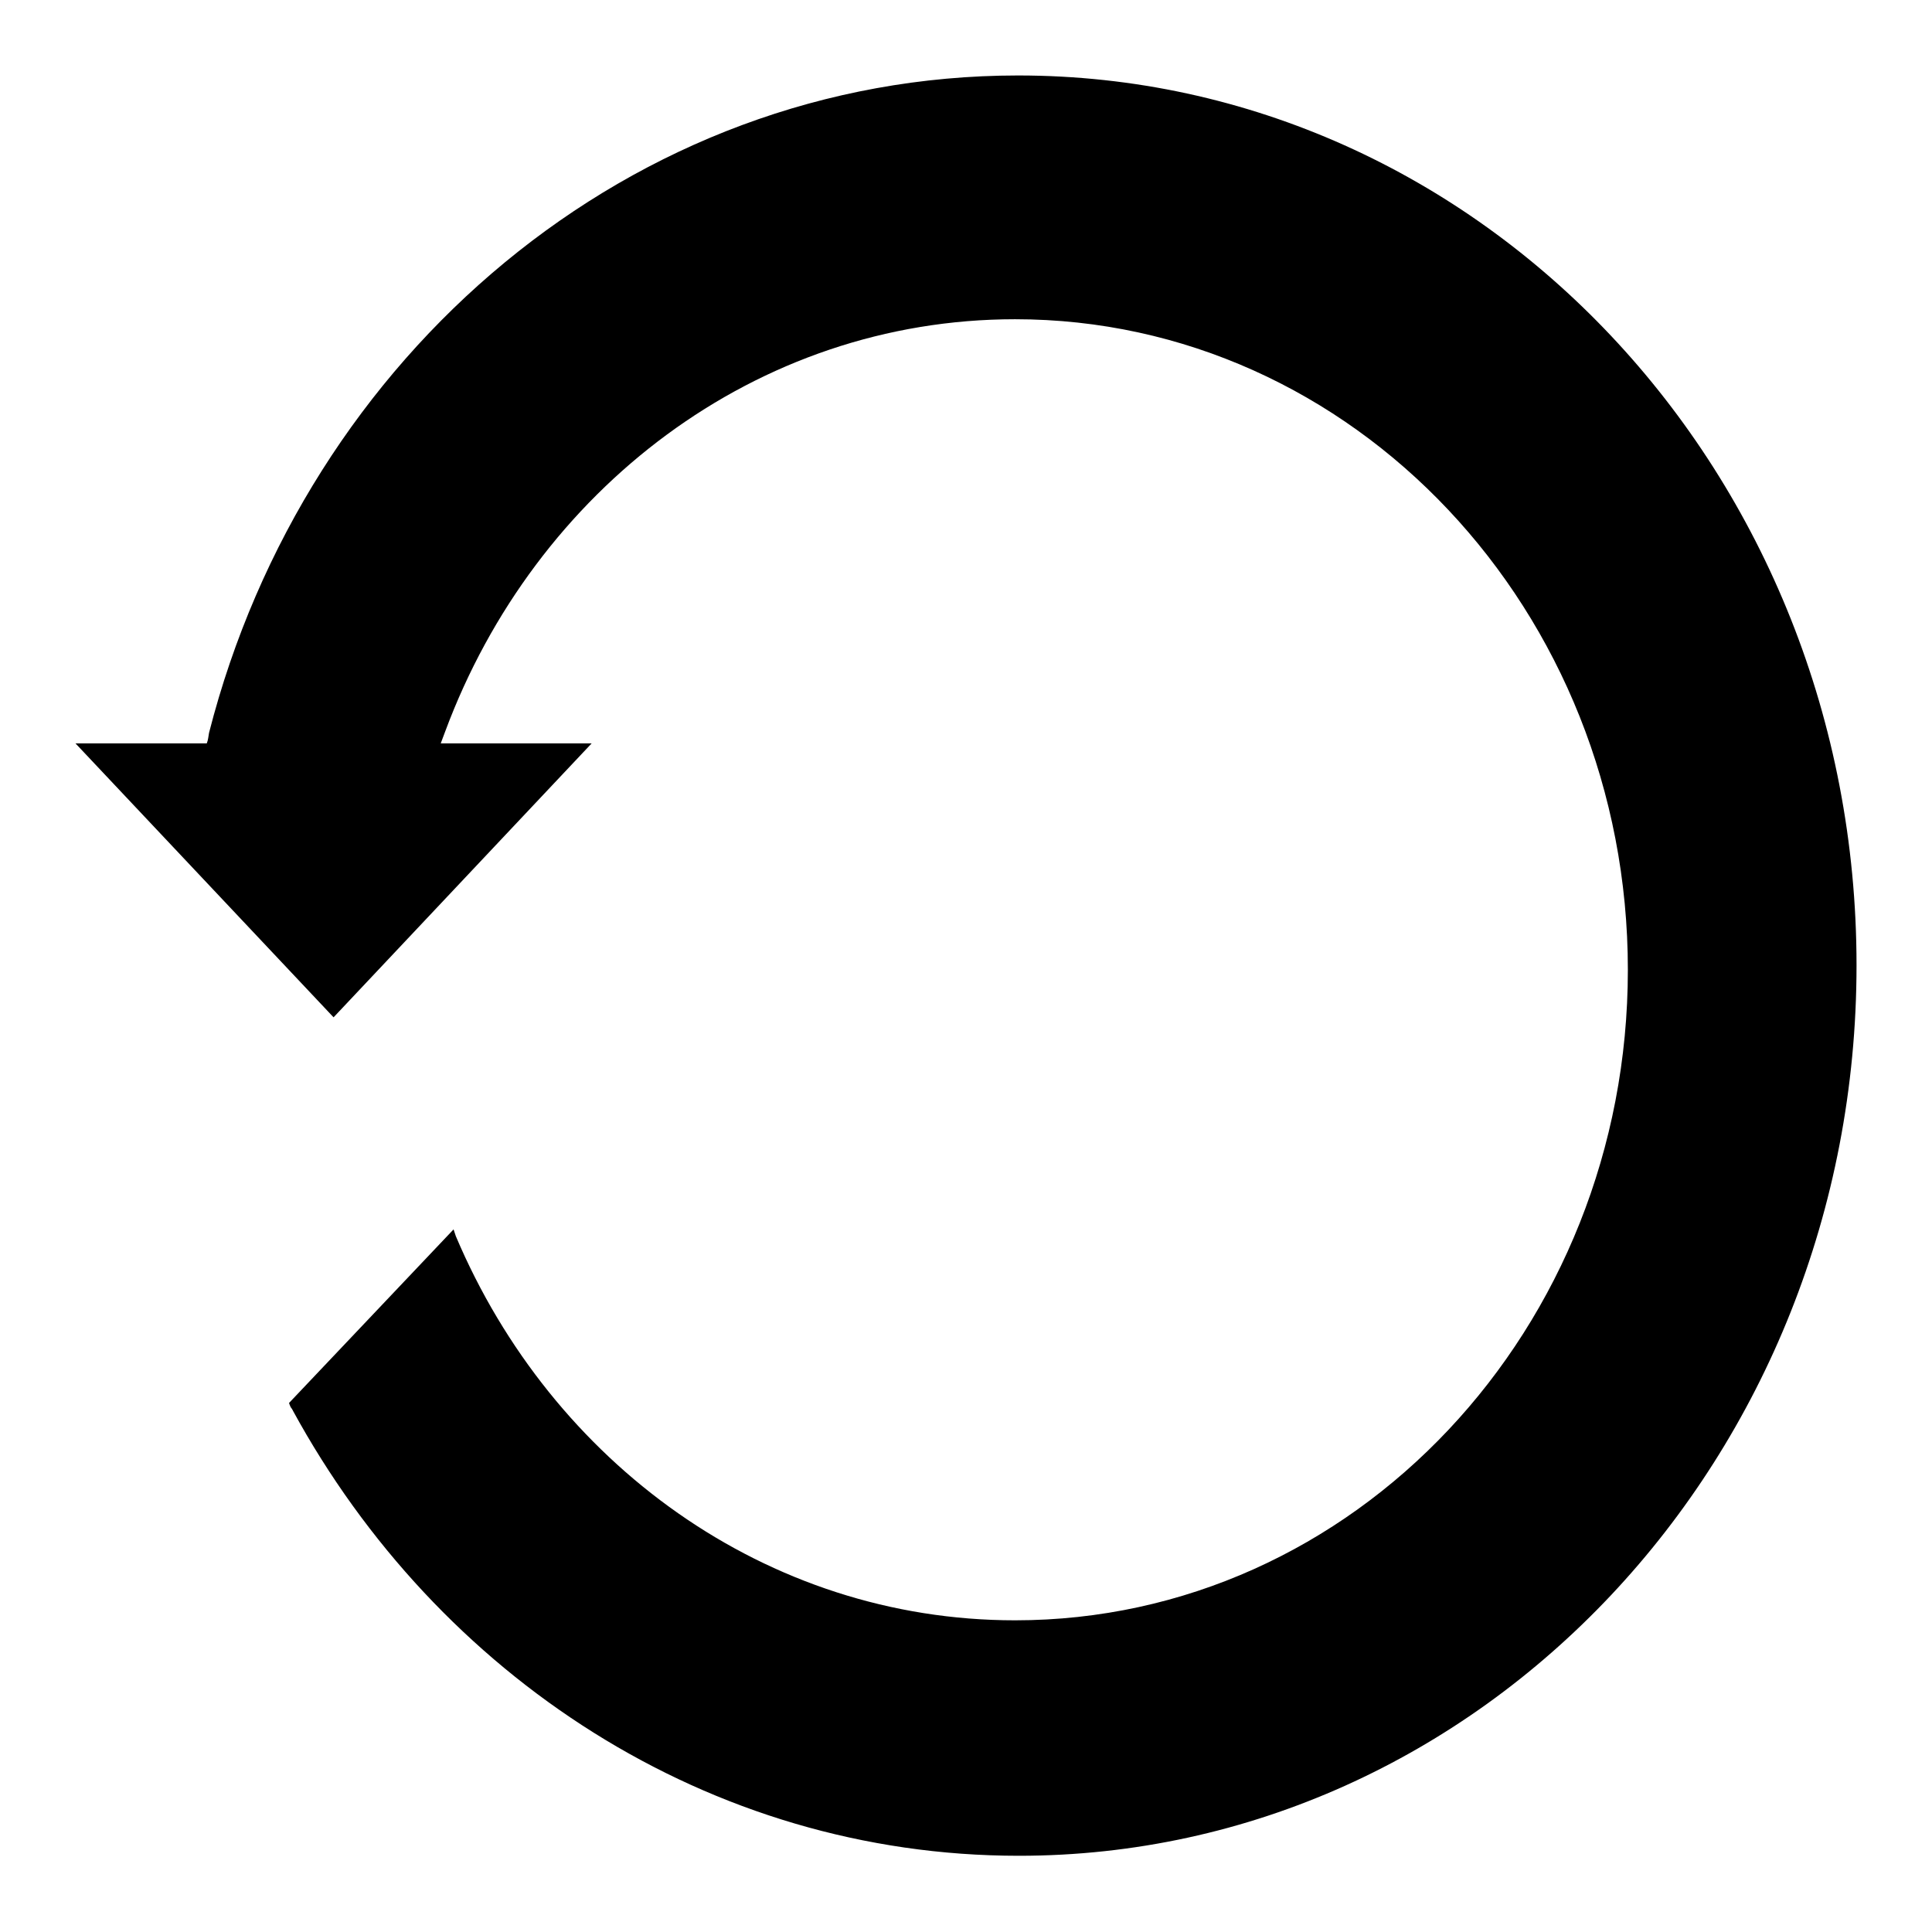 <?xml version="1.0" encoding="utf-8"?>
<!-- Svg Vector Icons : http://www.onlinewebfonts.com/icon -->
<!DOCTYPE svg PUBLIC "-//W3C//DTD SVG 1.1//EN" "http://www.w3.org/Graphics/SVG/1.1/DTD/svg11.dtd">
<svg version="1.1" xmlns="http://www.w3.org/2000/svg" xmlns:xlink="http://www.w3.org/1999/xlink" x="0px" y="0px" viewBox="0 0 256 256" enable-background="new 0 0 256 256" xml:space="preserve">
<g><g><path fill="#000000" d="M44.2,134.8l34.2-36.3h-20c0.2-0.5,0.4-1.1,0.6-1.6c11.9-32,41.2-54.6,75.5-54.6c44.8,0,81.2,38.6,81.2,86.2s-36.3,86.2-81.2,86.2c-33,0-61.4-20.9-74.1-50.9c-0.1-0.3-0.2-0.6-0.3-0.9l-21.8,23c0.1,0.3,0.2,0.6,0.4,0.8c0,0.1,0.1,0.1,0.1,0.2c19.2,35.2,55.1,59,96.2,59c61.3,0,111-52.8,111-118S196.3,10,134.9,10C83.7,10,40.5,47,27.7,97.1c-0.1,0.5-0.1,0.9-0.3,1.4H10L44.2,134.8z"/></g></g>
</svg>